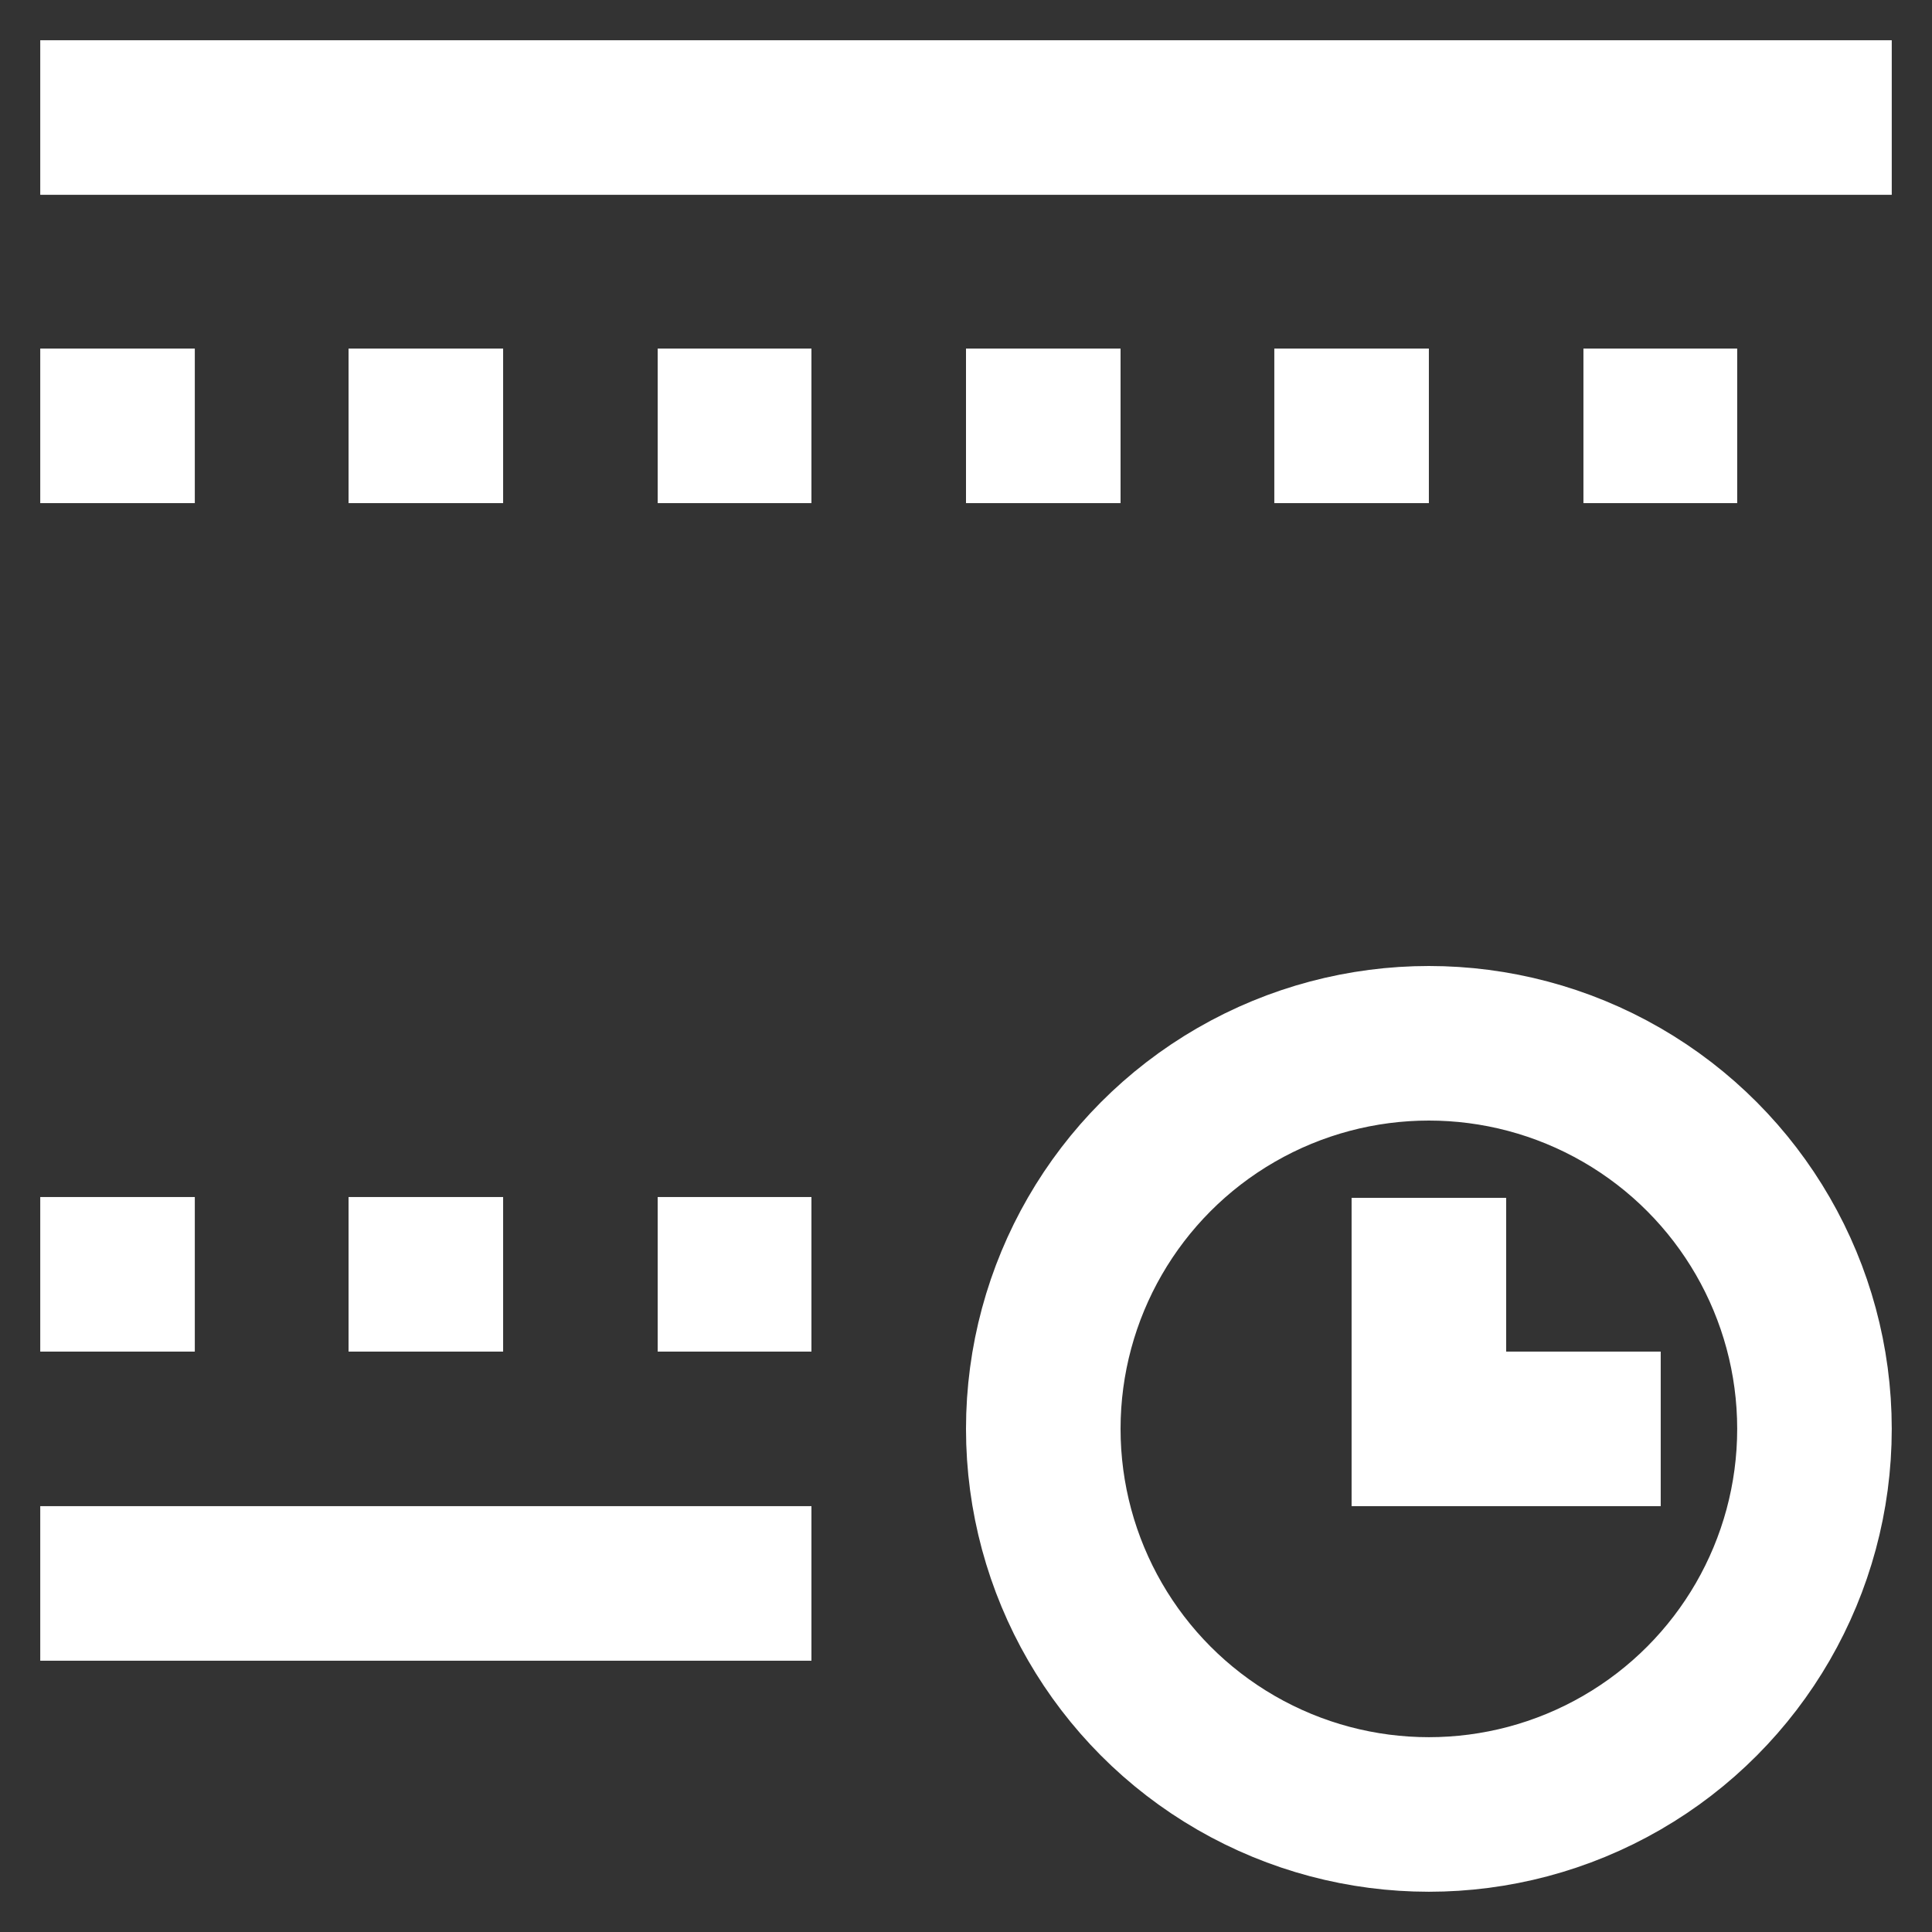 <!DOCTYPE svg PUBLIC "-//W3C//DTD SVG 1.1//EN" "http://www.w3.org/Graphics/SVG/1.1/DTD/svg11.dtd">
<!-- Uploaded to: SVG Repo, www.svgrepo.com, Transformed by: SVG Repo Mixer Tools -->
<svg width="800px" height="800px" viewBox="0 0 24 24" id="Layer_1" data-name="Layer 1" xmlns="http://www.w3.org/2000/svg" fill="#ffffff" stroke="#ffffff">
<rect x="0" y="0" width="24" height="24" fill="#333333" stroke="none"/>
<g id="SVGRepo_bgCarrier" stroke-width="0"/>
<g id="SVGRepo_tracerCarrier" stroke-linecap="round" stroke-linejoin="round"/>
<g id="SVGRepo_iconCarrier">
<defs>
<style>.cls-1{fill:none;stroke:#ffffff;stroke-miterlimit:10;stroke-width:1.92px;}</style>
</defs>
<line class="cls-1" x1="0.5" y1="1.46" x2="23.5" y2="1.46"/>
<line class="cls-1" x1="0.5" y1="5.29" x2="2.42" y2="5.29"/>
<line class="cls-1" x1="4.33" y1="5.29" x2="6.25" y2="5.29"/>
<line class="cls-1" x1="8.17" y1="5.29" x2="10.08" y2="5.29"/>
<line class="cls-1" x1="12" y1="5.29" x2="13.92" y2="5.29"/>
<line class="cls-1" x1="15.83" y1="5.29" x2="17.75" y2="5.29"/>
<line class="cls-1" x1="19.67" y1="5.29" x2="21.58" y2="5.29"/>
<line class="cls-1" x1="0.5" y1="19.67" x2="10.08" y2="19.67"/>
<line class="cls-1" x1="0.5" y1="15.83" x2="2.42" y2="15.83"/>
<line class="cls-1" x1="4.33" y1="15.83" x2="6.25" y2="15.83"/>
<line class="cls-1" x1="8.17" y1="15.83" x2="10.08" y2="15.83"/>
<circle class="cls-1" cx="17.75" cy="17.75" r="4.79"/>
<polyline class="cls-1" points="20.63 17.75 17.75 17.75 17.75 14.88"/>
</g>
</svg>